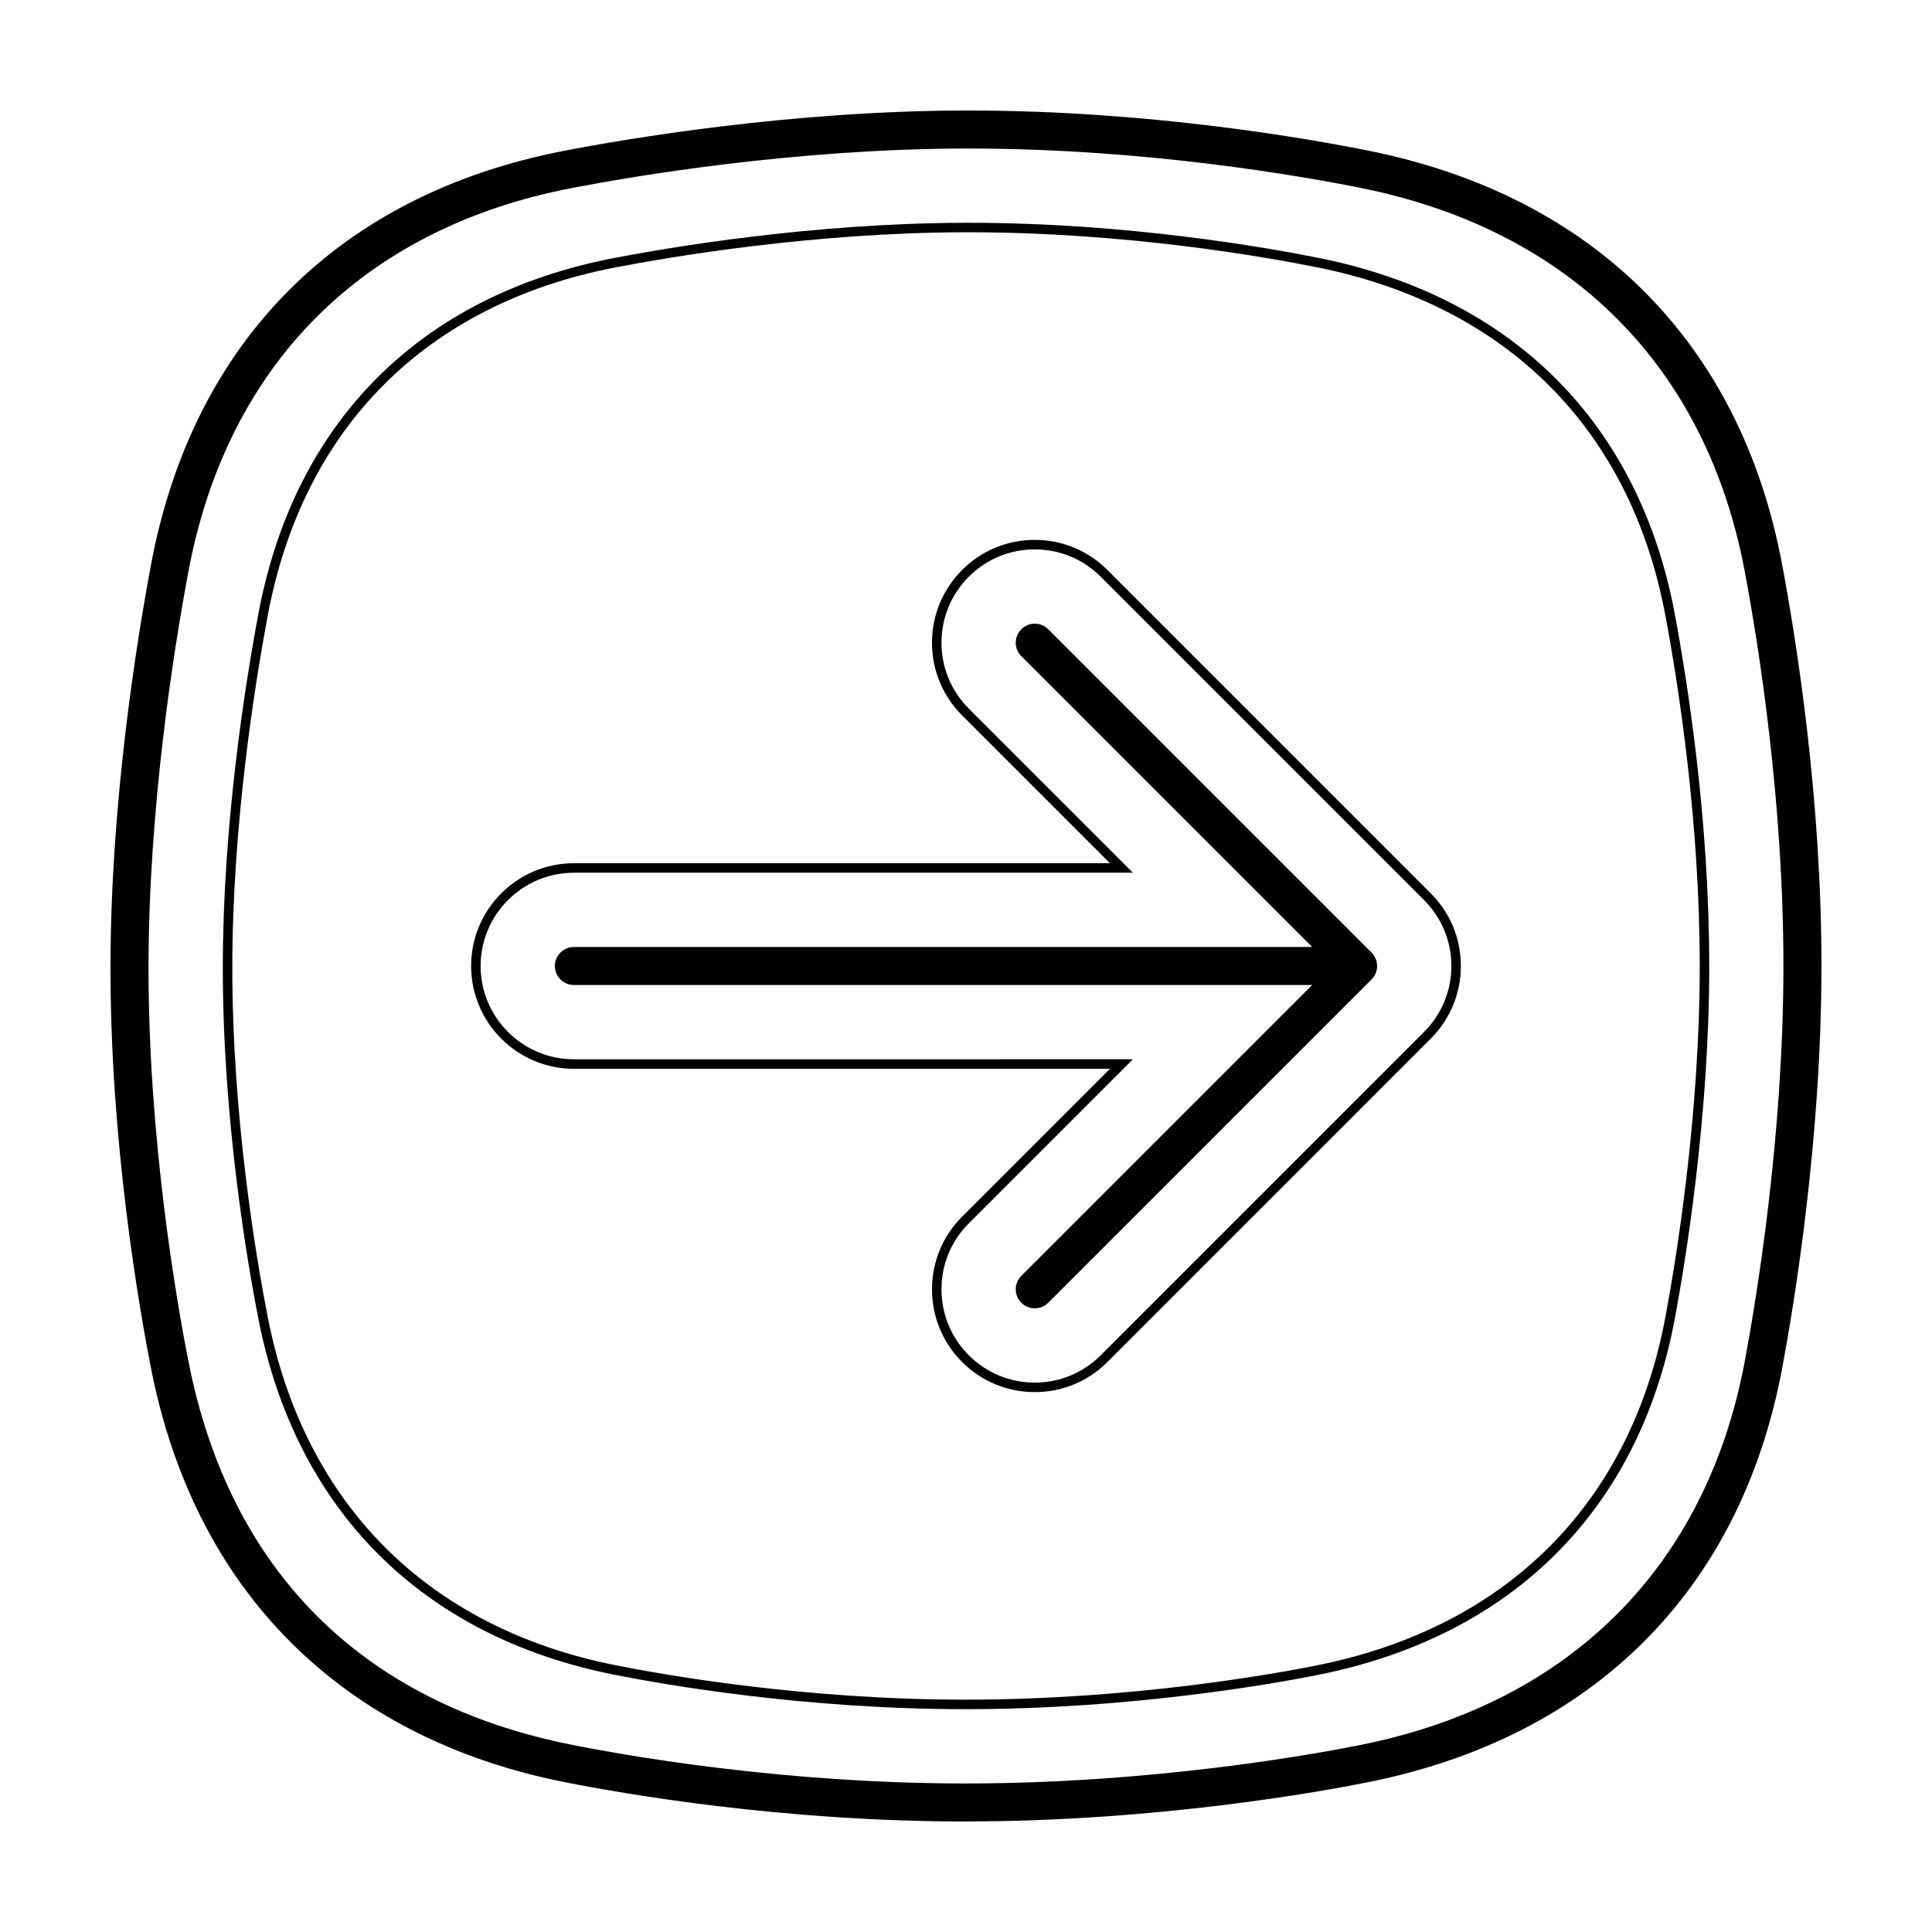 <?xml version="1.0" encoding="UTF-8"?>
<!-- Uploaded to: ICON Repo, www.iconrepo.com, Generator: ICON Repo Mixer Tools -->
<svg fill="#000000" width="800px" height="800px" version="1.1" viewBox="144 144 512 512" xmlns="http://www.w3.org/2000/svg">
 <g>
  <path d="m399.83 626.71c-48.488 0-90.449-7.301-106.24-10.438-59.086-11.742-97.992-50.664-109.55-109.58-3.25-16.566-10.809-60.105-10.762-106.48 0.039-43.07 6.758-85.305 10.758-106.64 11.098-59.223 50.016-98.16 109.58-109.63 16.465-3.176 59.77-10.562 106.2-10.656h0.91c47.871 0 90.082 7.457 106.01 10.66 59.637 12.004 98.547 50.934 109.54 109.62 3.902 20.766 10.43 62.203 10.43 106.43 0 46.078-7.289 89.934-10.422 106.65-11.004 58.684-49.906 97.617-109.54 109.62-12.176 2.445-55.852 10.434-106.91 10.434zm0.902-443.35h-0.891c-45.57 0.098-88.133 7.356-104.31 10.473-55.227 10.637-91.305 46.715-101.59 101.6-3.938 20.992-10.539 62.531-10.582 104.8-0.039 45.484 7.379 88.254 10.574 104.52 10.871 55.438 46.012 90.586 101.62 101.64 15.496 3.078 56.684 10.242 104.27 10.242 50.129 0 92.984-7.84 104.92-10.242 55.34-11.141 91.43-47.223 101.63-101.6 3.082-16.441 10.25-59.559 10.25-104.79 0-43.41-6.418-84.152-10.246-104.57-10.203-54.375-46.297-90.461-101.63-101.6-15.637-3.148-57.055-10.469-104.02-10.469z"/>
  <path d="m399.86 596.95c-42.543 0-79.328-6.402-93.168-9.152-50.809-10.102-84.266-43.559-94.203-94.227-2.852-14.539-9.48-52.738-9.445-93.383 0.035-37.801 5.93-74.848 9.441-93.562 9.543-50.91 43-84.379 94.211-94.242 14.453-2.781 52.461-9.262 93.16-9.344h0.797c41.984 0 78.992 6.535 92.965 9.344 51.293 10.324 84.746 43.793 94.203 94.242 3.414 18.227 9.145 54.594 9.145 93.371 0 40.406-6.398 78.891-9.145 93.562-9.457 50.445-42.914 83.91-94.203 94.238-10.664 2.144-48.949 9.152-93.754 9.152zm0.789-391.4h-0.789c-40.484 0.086-78.301 6.531-92.688 9.301-50.129 9.656-82.875 42.41-92.211 92.23-3.492 18.637-9.359 55.504-9.395 93.105-0.035 40.414 6.559 78.43 9.395 92.891 9.73 49.594 42.48 82.352 92.223 92.242 13.766 2.734 50.355 9.109 92.676 9.109 44.57 0 82.645-6.973 93.25-9.109 50.227-10.113 82.977-42.863 92.227-92.23 2.742-14.602 9.109-52.906 9.109-93.098 0-38.57-5.703-74.766-9.109-92.906-9.25-49.367-42.004-82.125-92.227-92.23-13.887-2.797-50.703-9.301-92.461-9.301z"/>
  <path d="m507.47 396.44-85.684-85.684c-1.969-1.969-5.156-1.969-7.125 0s-1.969 5.156 0 7.125l77.082 77.082h-195.66c-2.781 0-5.035 2.254-5.035 5.039 0 2.781 2.254 5.035 5.035 5.035h195.66l-77.082 77.082v0.004c-1.969 1.965-1.969 5.156 0 7.121 1.969 1.969 5.156 1.969 7.125 0l85.684-85.684c0.945-0.941 1.477-2.223 1.477-3.559s-0.531-2.621-1.477-3.562z"/>
  <path d="m418.23 512.92c-7.227 0.02-14.164-2.852-19.262-7.977-5.144-5.144-7.977-11.984-7.977-19.262 0-7.273 2.836-14.117 7.977-19.254l39.188-39.188h-142.07c-15.02 0-27.234-12.223-27.234-27.242 0-15.02 12.219-27.234 27.234-27.234h142.06l-39.188-39.188 0.004 0.004c-5.125-5.098-7.996-12.035-7.973-19.262 0-7.273 2.836-14.117 7.977-19.262h-0.004c5.098-5.125 12.035-7.996 19.262-7.977 7.227-0.02 14.16 2.856 19.254 7.977l85.684 85.684c5.144 5.144 7.981 11.98 7.981 19.254 0 7.273-2.836 14.113-7.981 19.262l-85.684 85.688c-5.094 5.125-12.027 7.996-19.254 7.977zm-122.14-137.64c-13.629 0-24.719 11.09-24.719 24.719s11.09 24.723 24.719 24.723l148.14-0.004-43.488 43.488c-4.672 4.672-7.238 10.871-7.238 17.477 0 6.606 2.57 12.812 7.238 17.48 4.672 4.672 10.871 7.238 17.48 7.238 6.606 0 12.809-2.57 17.477-7.238l85.684-85.688v0.004c4.652-4.625 7.262-10.918 7.246-17.477 0.016-6.562-2.594-12.855-7.246-17.48l-85.684-85.688c-4.625-4.648-10.918-7.254-17.477-7.238-6.606 0-12.812 2.57-17.48 7.238-4.672 4.672-7.238 10.879-7.238 17.477 0 6.602 2.57 12.812 7.238 17.477l43.488 43.484-148.15 0.004z"/>
 </g>
</svg>